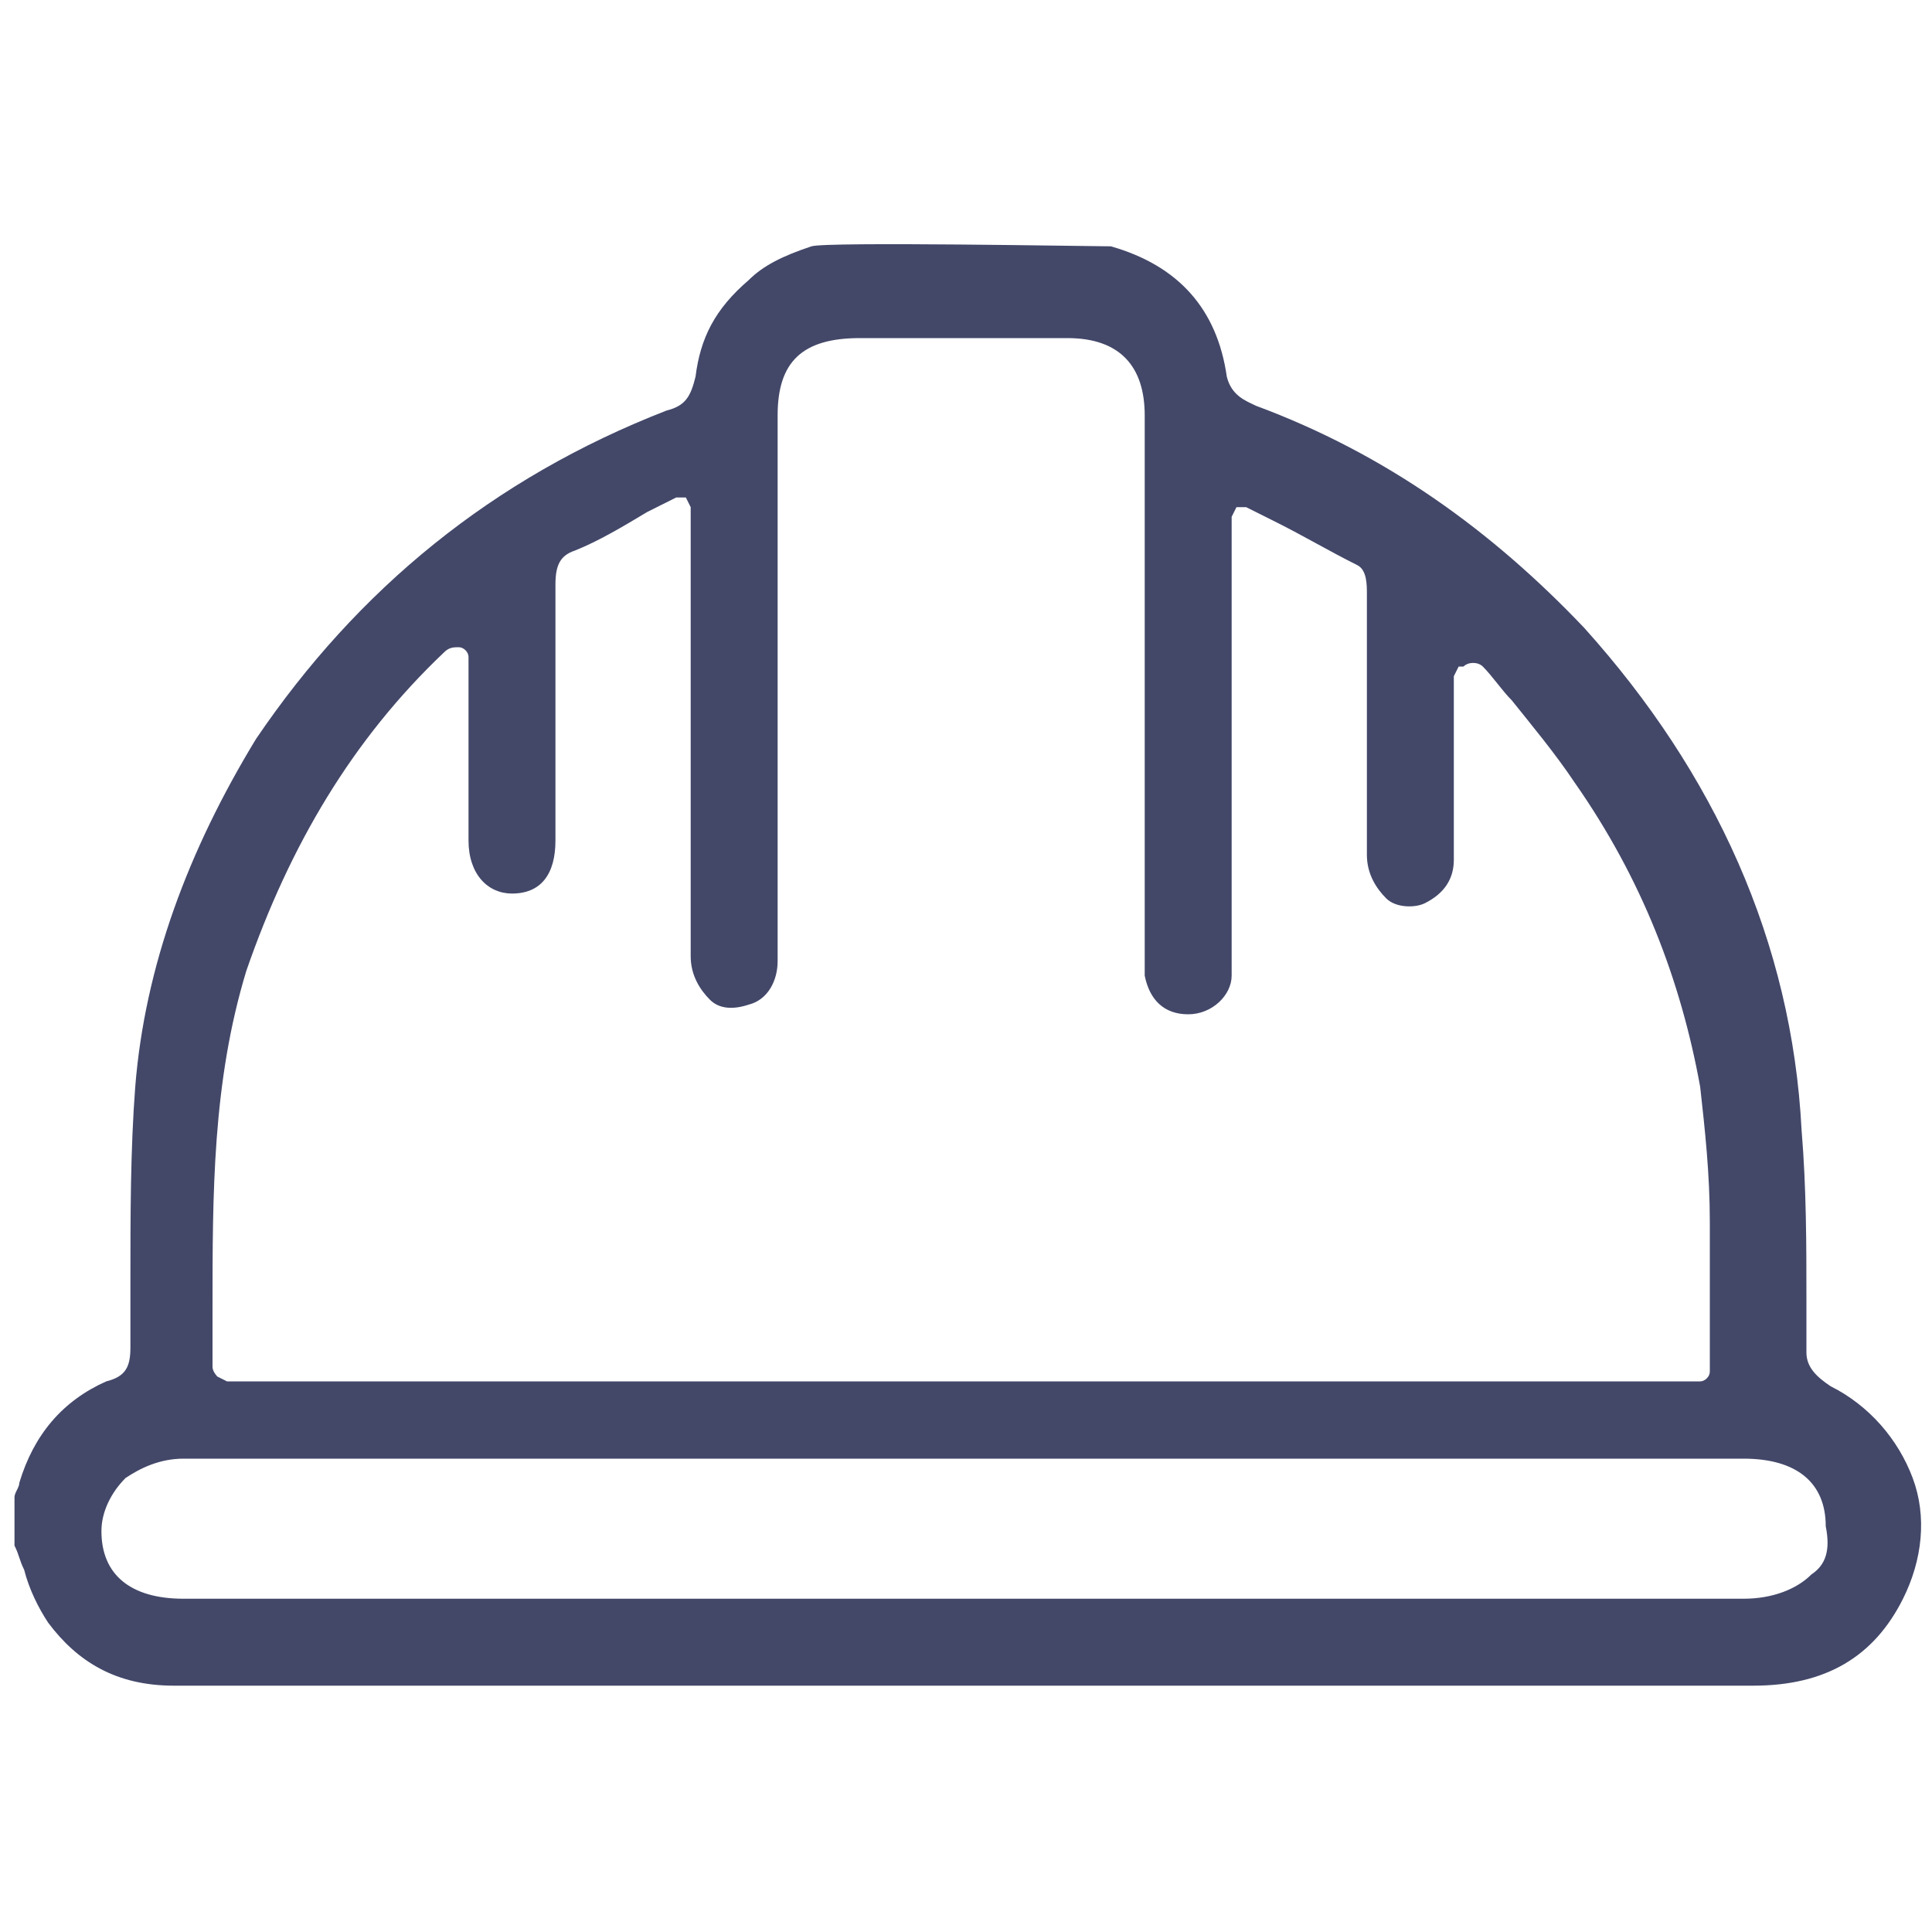 <?xml version="1.0" encoding="UTF-8"?>
<svg xmlns="http://www.w3.org/2000/svg" xmlns:xlink="http://www.w3.org/1999/xlink" version="1.1" id="Capa_1" x="0px" y="0px" width="40px" height="40px" viewBox="0 0 40 40" style="enable-background:new 0 0 40 40;" xml:space="preserve">
<style type="text/css">
	.st0{fill:#434869;}
</style>
<g>
	<path class="st0" d="M37.9,28.7c-0.3-0.2-0.5-0.4-0.5-0.7c0-0.4,0-0.7,0-1.1c0-1.1,0-2.3-0.1-3.5c-0.2-3.9-1.8-7.4-4.5-10.4   c-1.9-2-4.1-3.6-6.8-4.6c-0.2-0.1-0.5-0.2-0.6-0.6c-0.2-1.4-1-2.3-2.4-2.7c-0.4,0-5.9-0.1-6.2,0c-0.6,0.2-1,0.4-1.3,0.7   c-0.7,0.6-1,1.2-1.1,2c-0.1,0.4-0.2,0.6-0.6,0.7c-3.6,1.4-6.4,3.7-8.5,6.8C3.9,17.6,3,20,2.8,22.5c-0.1,1.3-0.1,2.7-0.1,4   c0,0.5,0,1,0,1.4c0,0.4-0.1,0.6-0.5,0.7c-0.9,0.4-1.5,1.1-1.8,2.1c0,0.1-0.1,0.2-0.1,0.3l0,0.1V32c0.1,0.2,0.1,0.3,0.2,0.5   c0.1,0.4,0.3,0.8,0.5,1.1c0.6,0.8,1.4,1.3,2.6,1.3l0.2,0h8.2l24.3,0c1.5,0,2.5-0.6,3.1-1.8c0.4-0.8,0.5-1.7,0.2-2.5   C39.3,29.8,38.7,29.1,37.9,28.7z M5.1,20.1c0.9-2.6,2.2-4.8,4.1-6.6c0.1-0.1,0.2-0.1,0.3-0.1s0.2,0.1,0.2,0.2l0,0.1   c0,0.1,0,0.2,0,0.3l0,1.5c0,0.6,0,1.3,0,1.9c0,0.7,0.4,1.1,0.9,1.1h0c0.6,0,0.9-0.4,0.9-1.1l0-0.3c0-1.7,0-3.3,0-5   c0-0.4,0.1-0.6,0.4-0.7c0.5-0.2,1-0.5,1.5-0.8l0.6-0.3l0.2,0l0.1,0.2l0,3c0,2.1,0,4.2,0,6.3c0,0.4,0.2,0.7,0.4,0.9   c0.2,0.2,0.5,0.2,0.8,0.1c0.4-0.1,0.6-0.5,0.6-0.9c0-0.8,0-1.5,0-2.2l0-9.1c0-1.1,0.5-1.6,1.7-1.6c1.4,0,2.8,0,4.3,0   c1.1,0,1.6,0.6,1.6,1.6v11.3c0,0.1,0,0.2,0,0.3c0.1,0.5,0.4,0.8,0.9,0.8h0c0.5,0,0.9-0.4,0.9-0.8c0-0.1,0-0.2,0-0.3l0-0.1l0-9.1   l0.1-0.2l0.2,0l0.6,0.3c0.6,0.3,1.1,0.6,1.7,0.9c0.2,0.1,0.2,0.4,0.2,0.6c0,0.9,0,1.7,0,2.6c0,0.9,0,1.9,0,2.8   c0,0.4,0.2,0.7,0.4,0.9c0.2,0.2,0.6,0.2,0.8,0.1c0.4-0.2,0.6-0.5,0.6-0.9l0-3.8l0.1-0.2l0.1,0c0.1-0.1,0.3-0.1,0.4,0   c0.2,0.2,0.4,0.5,0.6,0.7c0.4,0.5,0.9,1.1,1.3,1.7c1.4,2,2.2,4.1,2.6,6.3c0.1,0.9,0.2,1.8,0.2,2.8l0,0.5c0,0.6,0,1.2,0,1.8   c0,0.3,0,0.5,0,0.8c0,0.1-0.1,0.2-0.2,0.2H4.7l-0.2-0.1c0,0-0.1-0.1-0.1-0.2c0-0.4,0-0.8,0-1.2C4.4,24.7,4.4,22.4,5.1,20.1z    M37.5,32.6c-0.3,0.3-0.8,0.5-1.4,0.5H3.8c-1.1,0-1.7-0.5-1.7-1.4c0-0.4,0.2-0.8,0.5-1.1c0.3-0.2,0.7-0.4,1.2-0.4h32.3   c1.1,0,1.7,0.5,1.7,1.4C37.9,32.1,37.8,32.4,37.5,32.6z"></path>
</g>
</svg>
